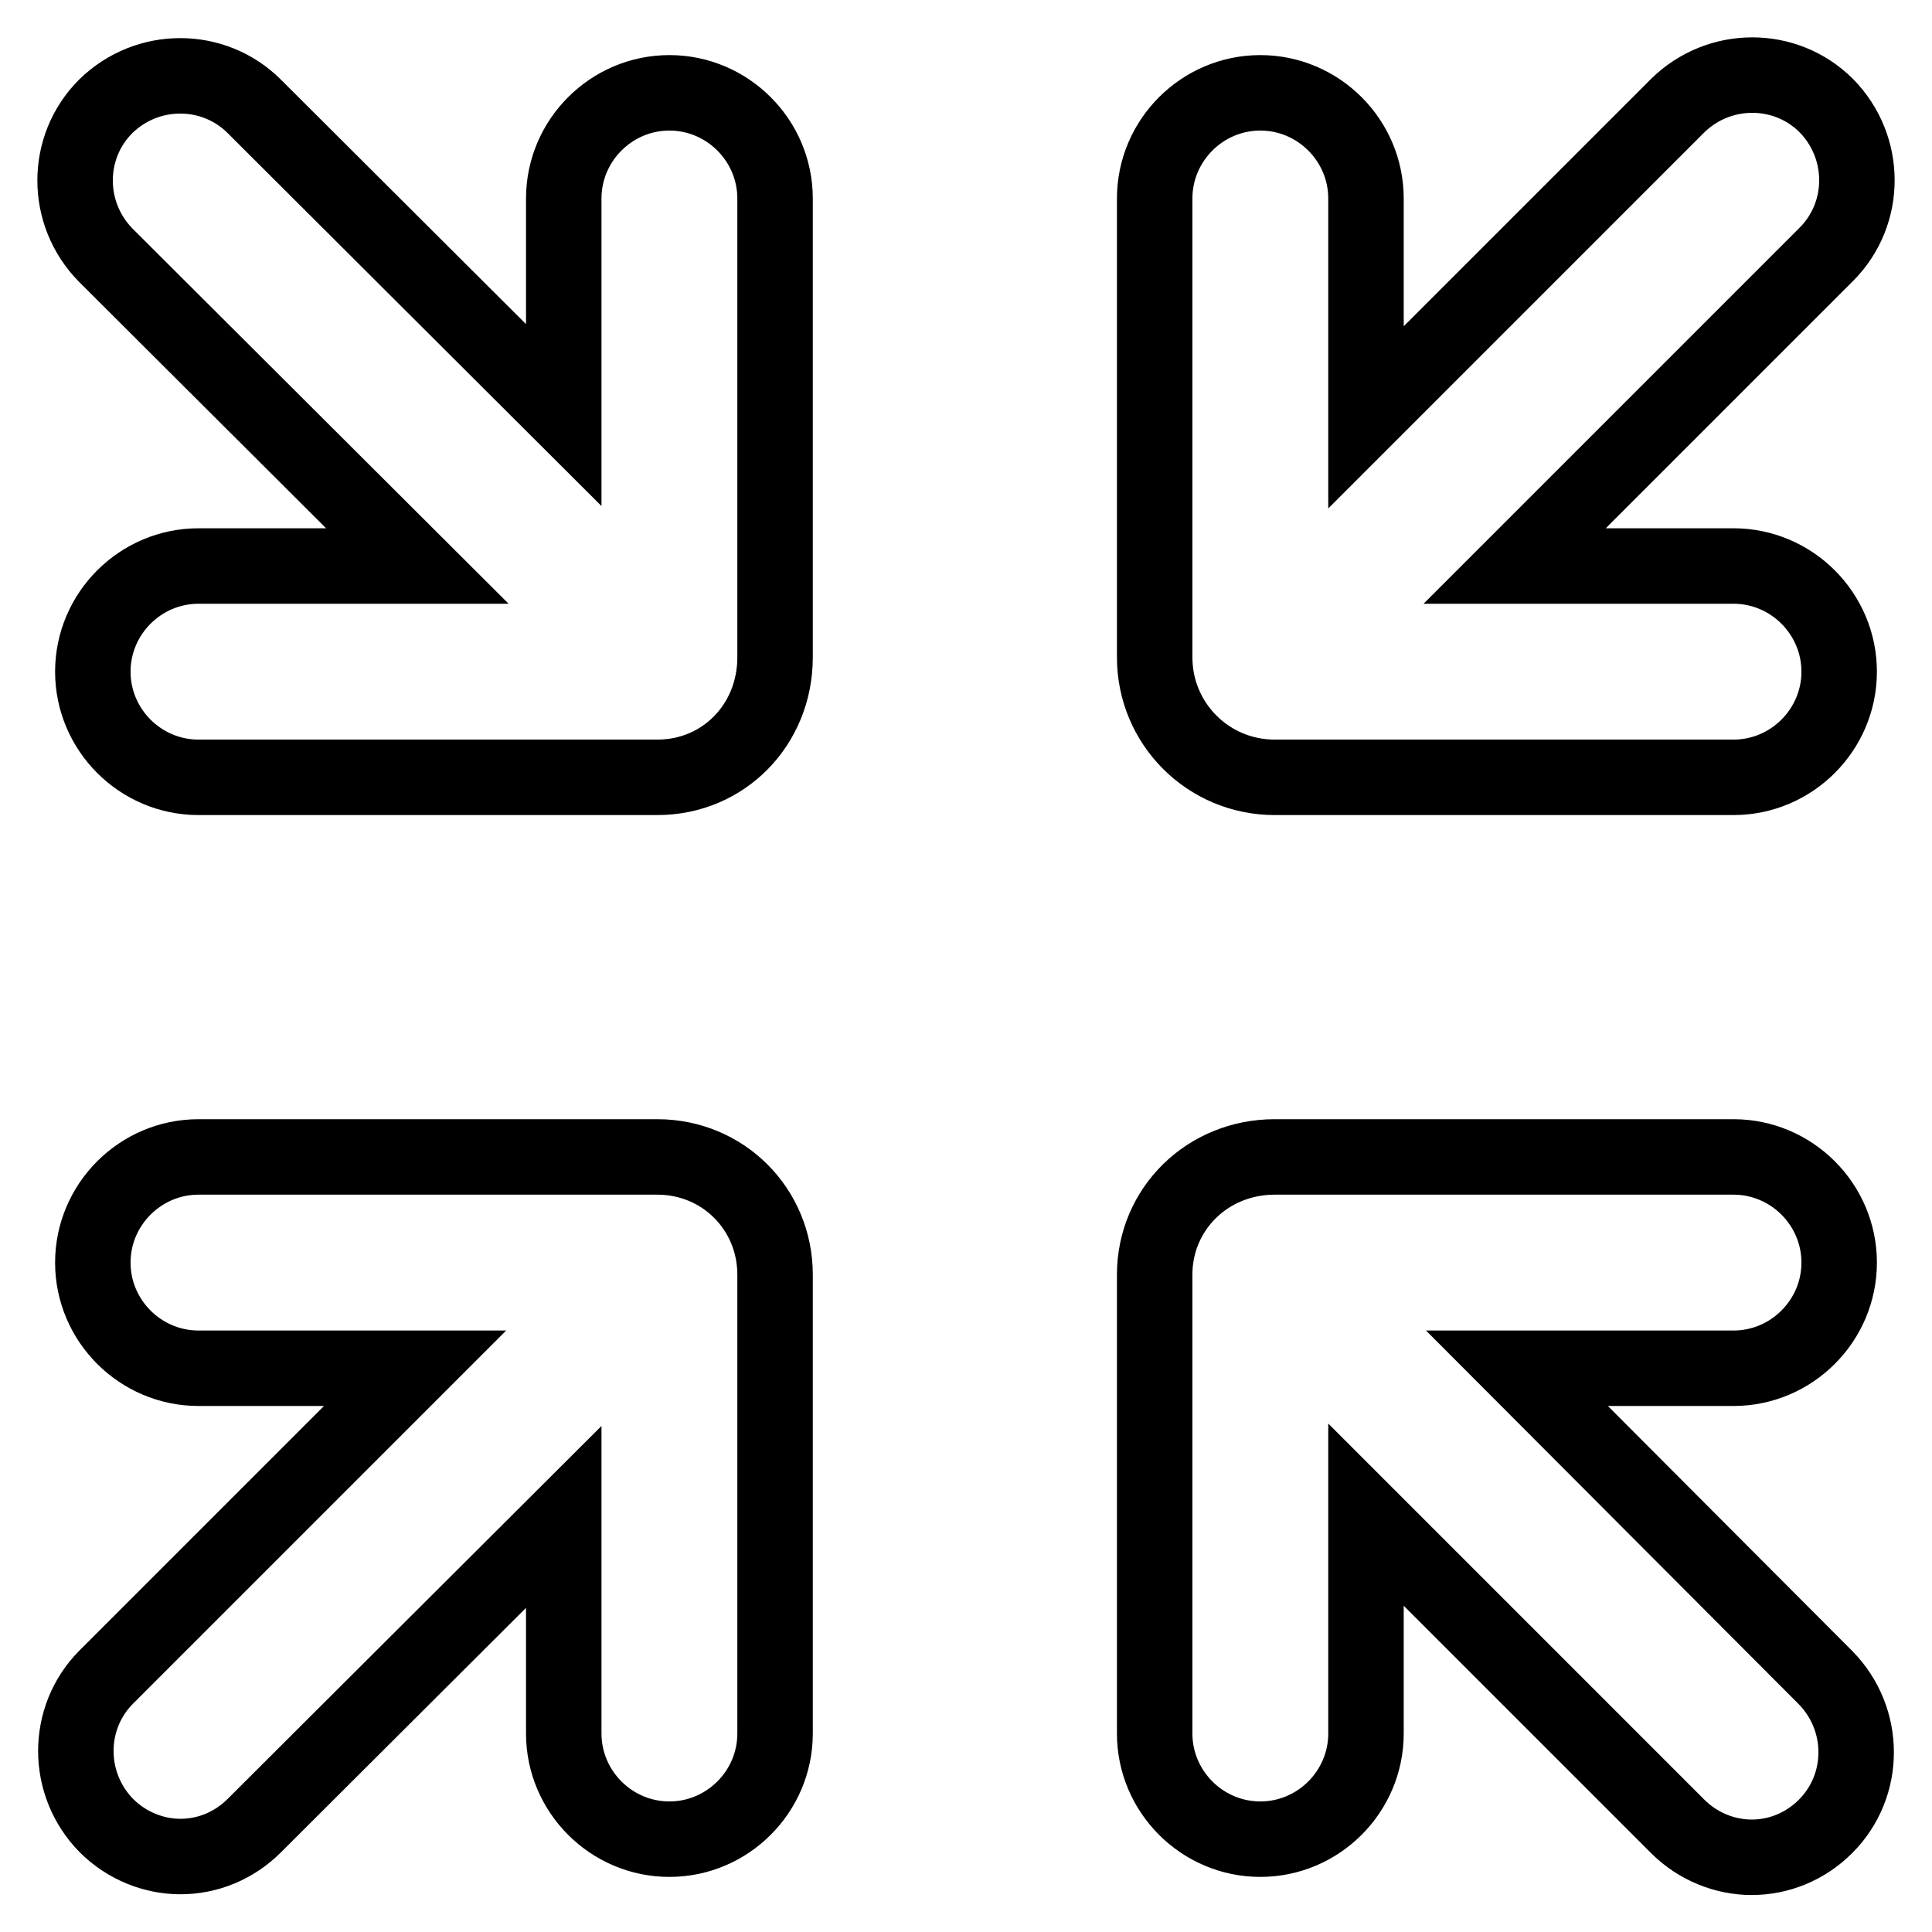 <?xml version="1.0" encoding="utf-8"?>
<!-- Svg Vector Icons : http://www.onlinewebfonts.com/icon -->
<!DOCTYPE svg PUBLIC "-//W3C//DTD SVG 1.1//EN" "http://www.w3.org/Graphics/SVG/1.1/DTD/svg11.dtd">
<svg version="1.1" xmlns="http://www.w3.org/2000/svg" xmlns:xlink="http://www.w3.org/1999/xlink" x="0px" y="0px" viewBox="0 0 256 256" enable-background="new 0 0 256 256" xml:space="preserve">
<g> <path stroke-width="10" fill-opacity="0" stroke="#000000"  d="M201,181.3h28.7c7.7,0,14-6.3,14-14c0-7.7-6.3-14-14-14h-60.8c-8.9,0-15.9,6.9-15.9,15.6v60.8 c0,7.7,6.3,14,14,14c7.7,0,14-6.3,14-14v-29l41.3,41.3c2.7,2.7,6.3,4.1,9.8,4.1c3.6,0,7.1-1.4,9.8-4.1c5.4-5.4,5.4-14.2,0-19.7 L201,181.3z M168.9,103h60.8c7.7,0,14-6.3,14-14c0-7.7-6.3-14-14-14h-29l41.3-41.3c5.4-5.4,5.4-14.2,0-19.7 c-5.4-5.4-14.2-5.4-19.7,0L181,55.3v-29c0-7.7-6.3-14-14-14c-7.7,0-14,6.3-14,14v60.8C153,95.9,160.1,103,168.9,103z M87.1,153.3 H26.3c-7.7,0-14,6.3-14,14c0,7.7,6.3,14,14,14H55l-40.9,40.9c-5.4,5.4-5.4,14.2,0,19.7c2.7,2.7,6.3,4.1,9.8,4.1 c3.6,0,7.1-1.4,9.8-4.1L74.7,201v28.7c0,7.7,6.3,14,14,14c7.7,0,14-6.3,14-14v-60.8C102.7,160.2,95.8,153.3,87.1,153.3z M88.7,12.3 c-7.7,0-14,6.3-14,14V55L33.7,14.1c-5.4-5.4-14.2-5.4-19.7,0c-5.4,5.4-5.4,14.2,0,19.7L55.3,75h-29c-7.7,0-14,6.3-14,14 c0,7.7,6.3,14,14,14h60.8c8.8,0,15.6-7,15.6-15.9V26.3C102.7,18.6,96.4,12.3,88.7,12.3z"/></g>
</svg>